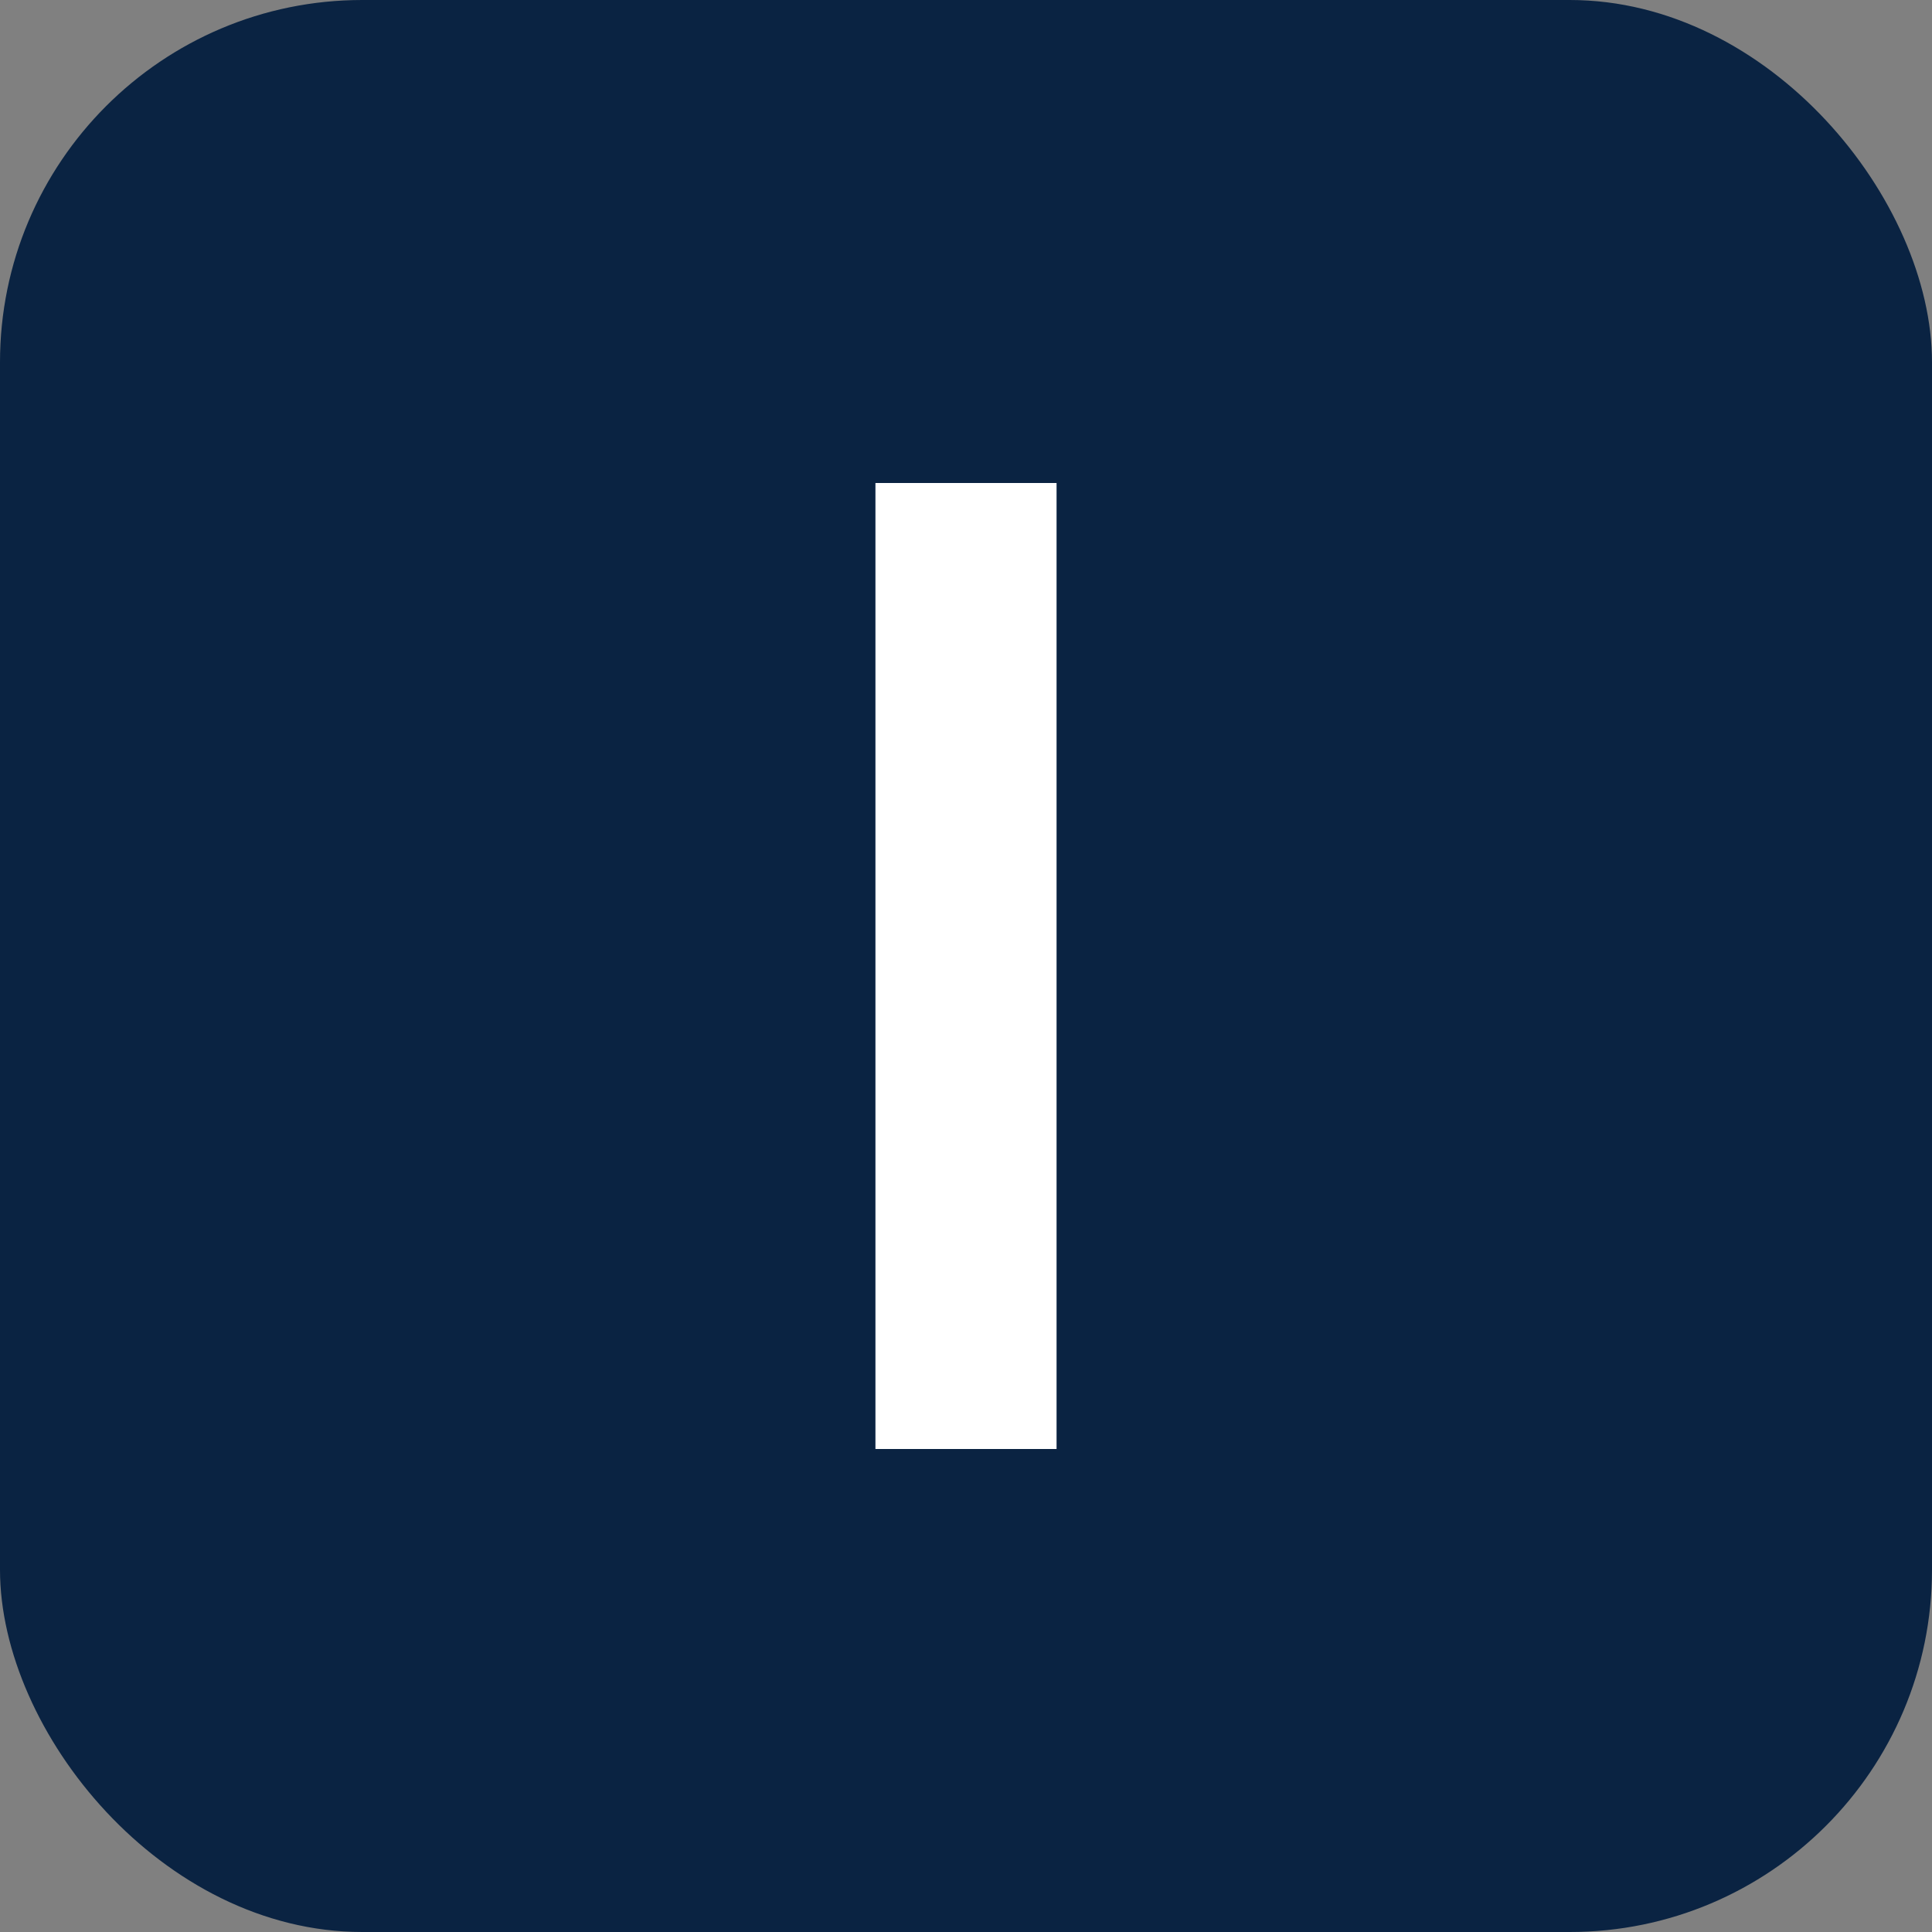 <svg xmlns='http://www.w3.org/2000/svg' width='64' height='64'><rect width="100%" height="100%" fill="#808080" stroke="none"/><rect width='64' height='64' rx='12' fill='#0A2342'/><path d='M32 16 L32 48' stroke='white' stroke-width='6'/></svg>